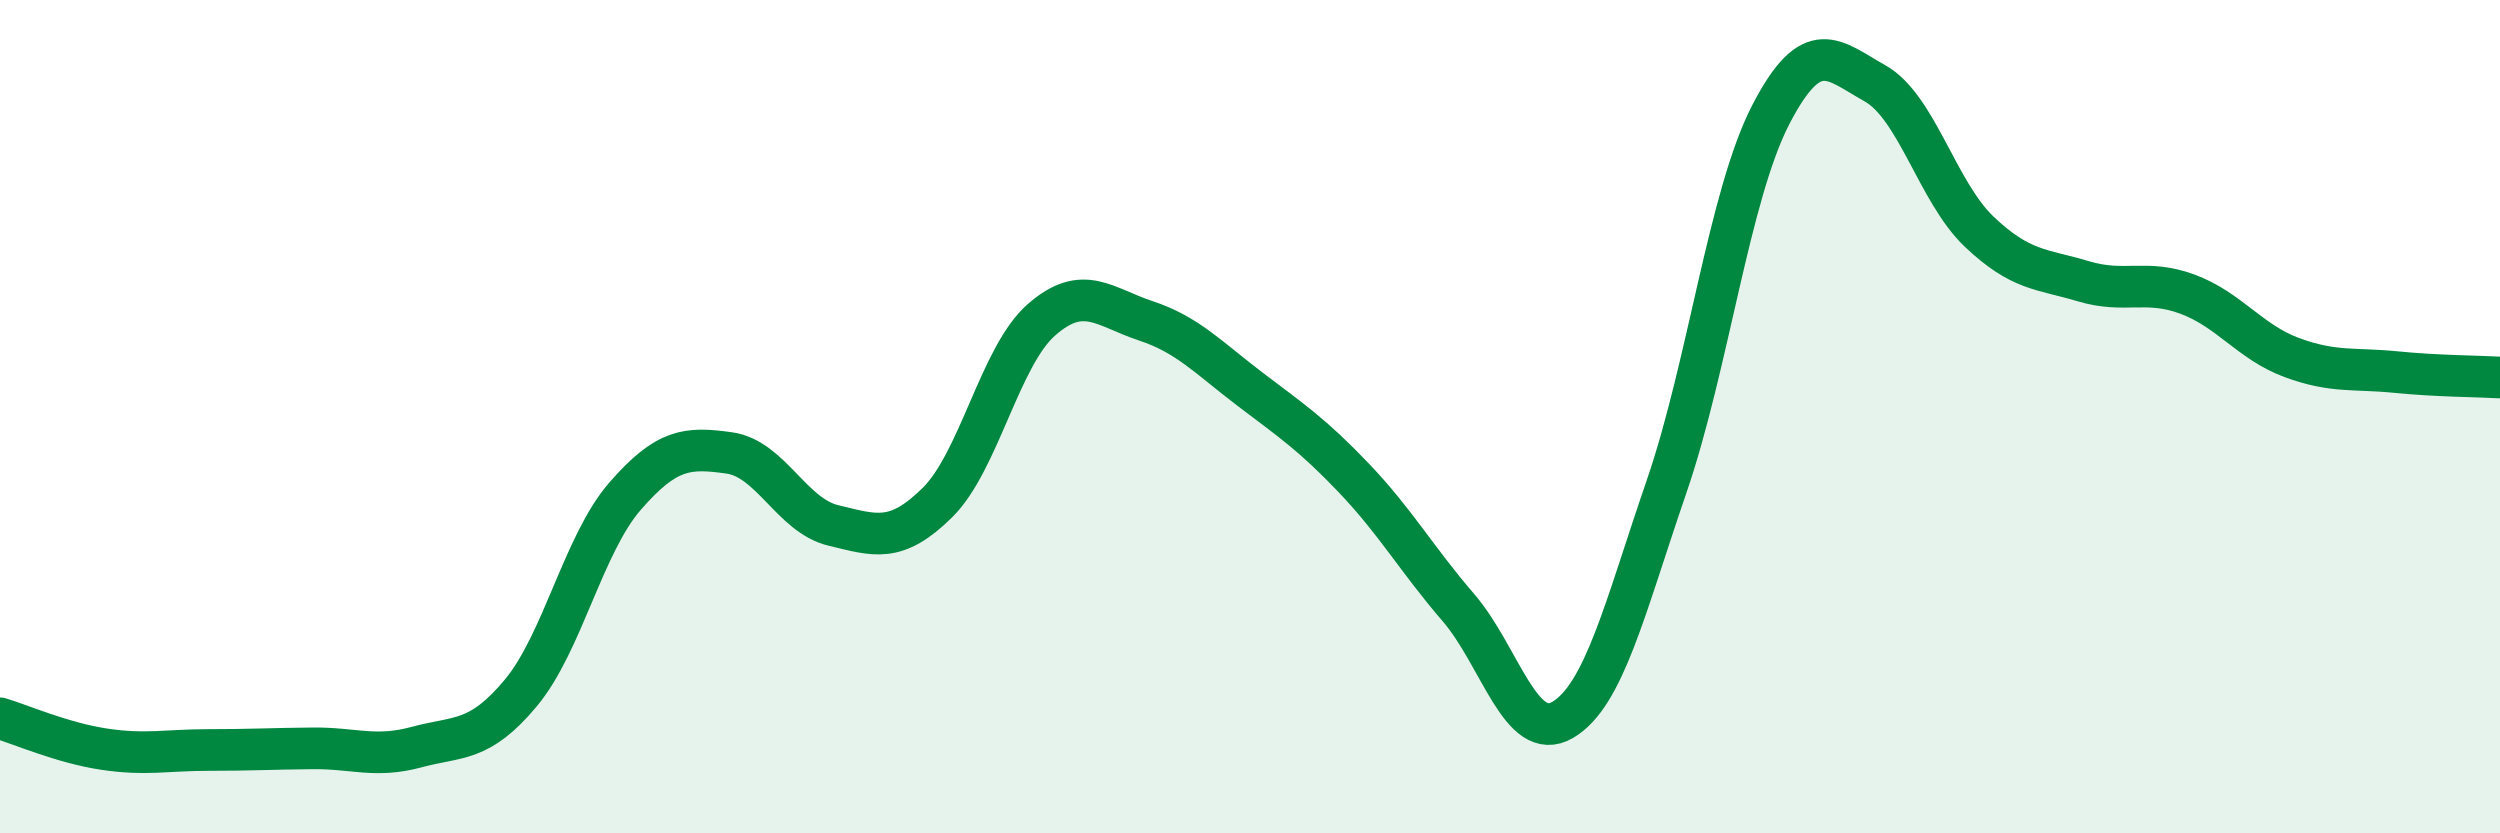 
    <svg width="60" height="20" viewBox="0 0 60 20" xmlns="http://www.w3.org/2000/svg">
      <path
        d="M 0,17.24 C 0.5,17.39 1.5,17.83 2.5,17.98 C 3.5,18.13 4,18 5,18 C 6,18 6.5,17.97 7.5,17.96 C 8.5,17.95 9,18.2 10,17.93 C 11,17.66 11.5,17.83 12.5,16.63 C 13.5,15.43 14,13.06 15,11.91 C 16,10.76 16.5,10.73 17.5,10.87 C 18.5,11.01 19,12.37 20,12.61 C 21,12.85 21.5,13.05 22.5,12.06 C 23.5,11.07 24,8.54 25,7.67 C 26,6.8 26.5,7.37 27.5,7.7 C 28.5,8.03 29,8.58 30,9.34 C 31,10.1 31.5,10.43 32.5,11.48 C 33.5,12.53 34,13.42 35,14.58 C 36,15.74 36.5,17.86 37.5,17.28 C 38.5,16.7 39,14.58 40,11.67 C 41,8.76 41.5,4.68 42.5,2.75 C 43.5,0.82 44,1.44 45,2 C 46,2.56 46.5,4.61 47.5,5.56 C 48.5,6.51 49,6.45 50,6.75 C 51,7.05 51.5,6.69 52.5,7.06 C 53.5,7.43 54,8.21 55,8.58 C 56,8.95 56.5,8.83 57.5,8.93 C 58.5,9.03 59.5,9.03 60,9.06L60 20L0 20Z"
        fill="#008740"
        opacity="0.1"
        stroke-linecap="round"
        stroke-linejoin="round"
      />
      <path
        d="M 0,17.24 C 0.5,17.39 1.5,17.83 2.5,17.98 C 3.5,18.13 4,18 5,18 C 6,18 6.5,17.97 7.5,17.96 C 8.5,17.95 9,18.2 10,17.93 C 11,17.66 11.5,17.83 12.5,16.63 C 13.5,15.43 14,13.06 15,11.91 C 16,10.76 16.5,10.73 17.5,10.87 C 18.5,11.01 19,12.37 20,12.61 C 21,12.85 21.5,13.05 22.5,12.06 C 23.5,11.07 24,8.54 25,7.67 C 26,6.8 26.5,7.37 27.5,7.7 C 28.5,8.03 29,8.58 30,9.34 C 31,10.1 31.5,10.43 32.5,11.48 C 33.5,12.53 34,13.42 35,14.58 C 36,15.74 36.5,17.86 37.5,17.28 C 38.5,16.7 39,14.58 40,11.67 C 41,8.76 41.5,4.68 42.5,2.75 C 43.5,0.82 44,1.44 45,2 C 46,2.56 46.5,4.61 47.5,5.56 C 48.5,6.51 49,6.45 50,6.75 C 51,7.05 51.5,6.69 52.5,7.06 C 53.5,7.43 54,8.21 55,8.58 C 56,8.95 56.5,8.83 57.5,8.93 C 58.5,9.03 59.5,9.03 60,9.06"
        stroke="#008740"
        stroke-width="1"
        fill="none"
        stroke-linecap="round"
        stroke-linejoin="round"
      />
    </svg>
  